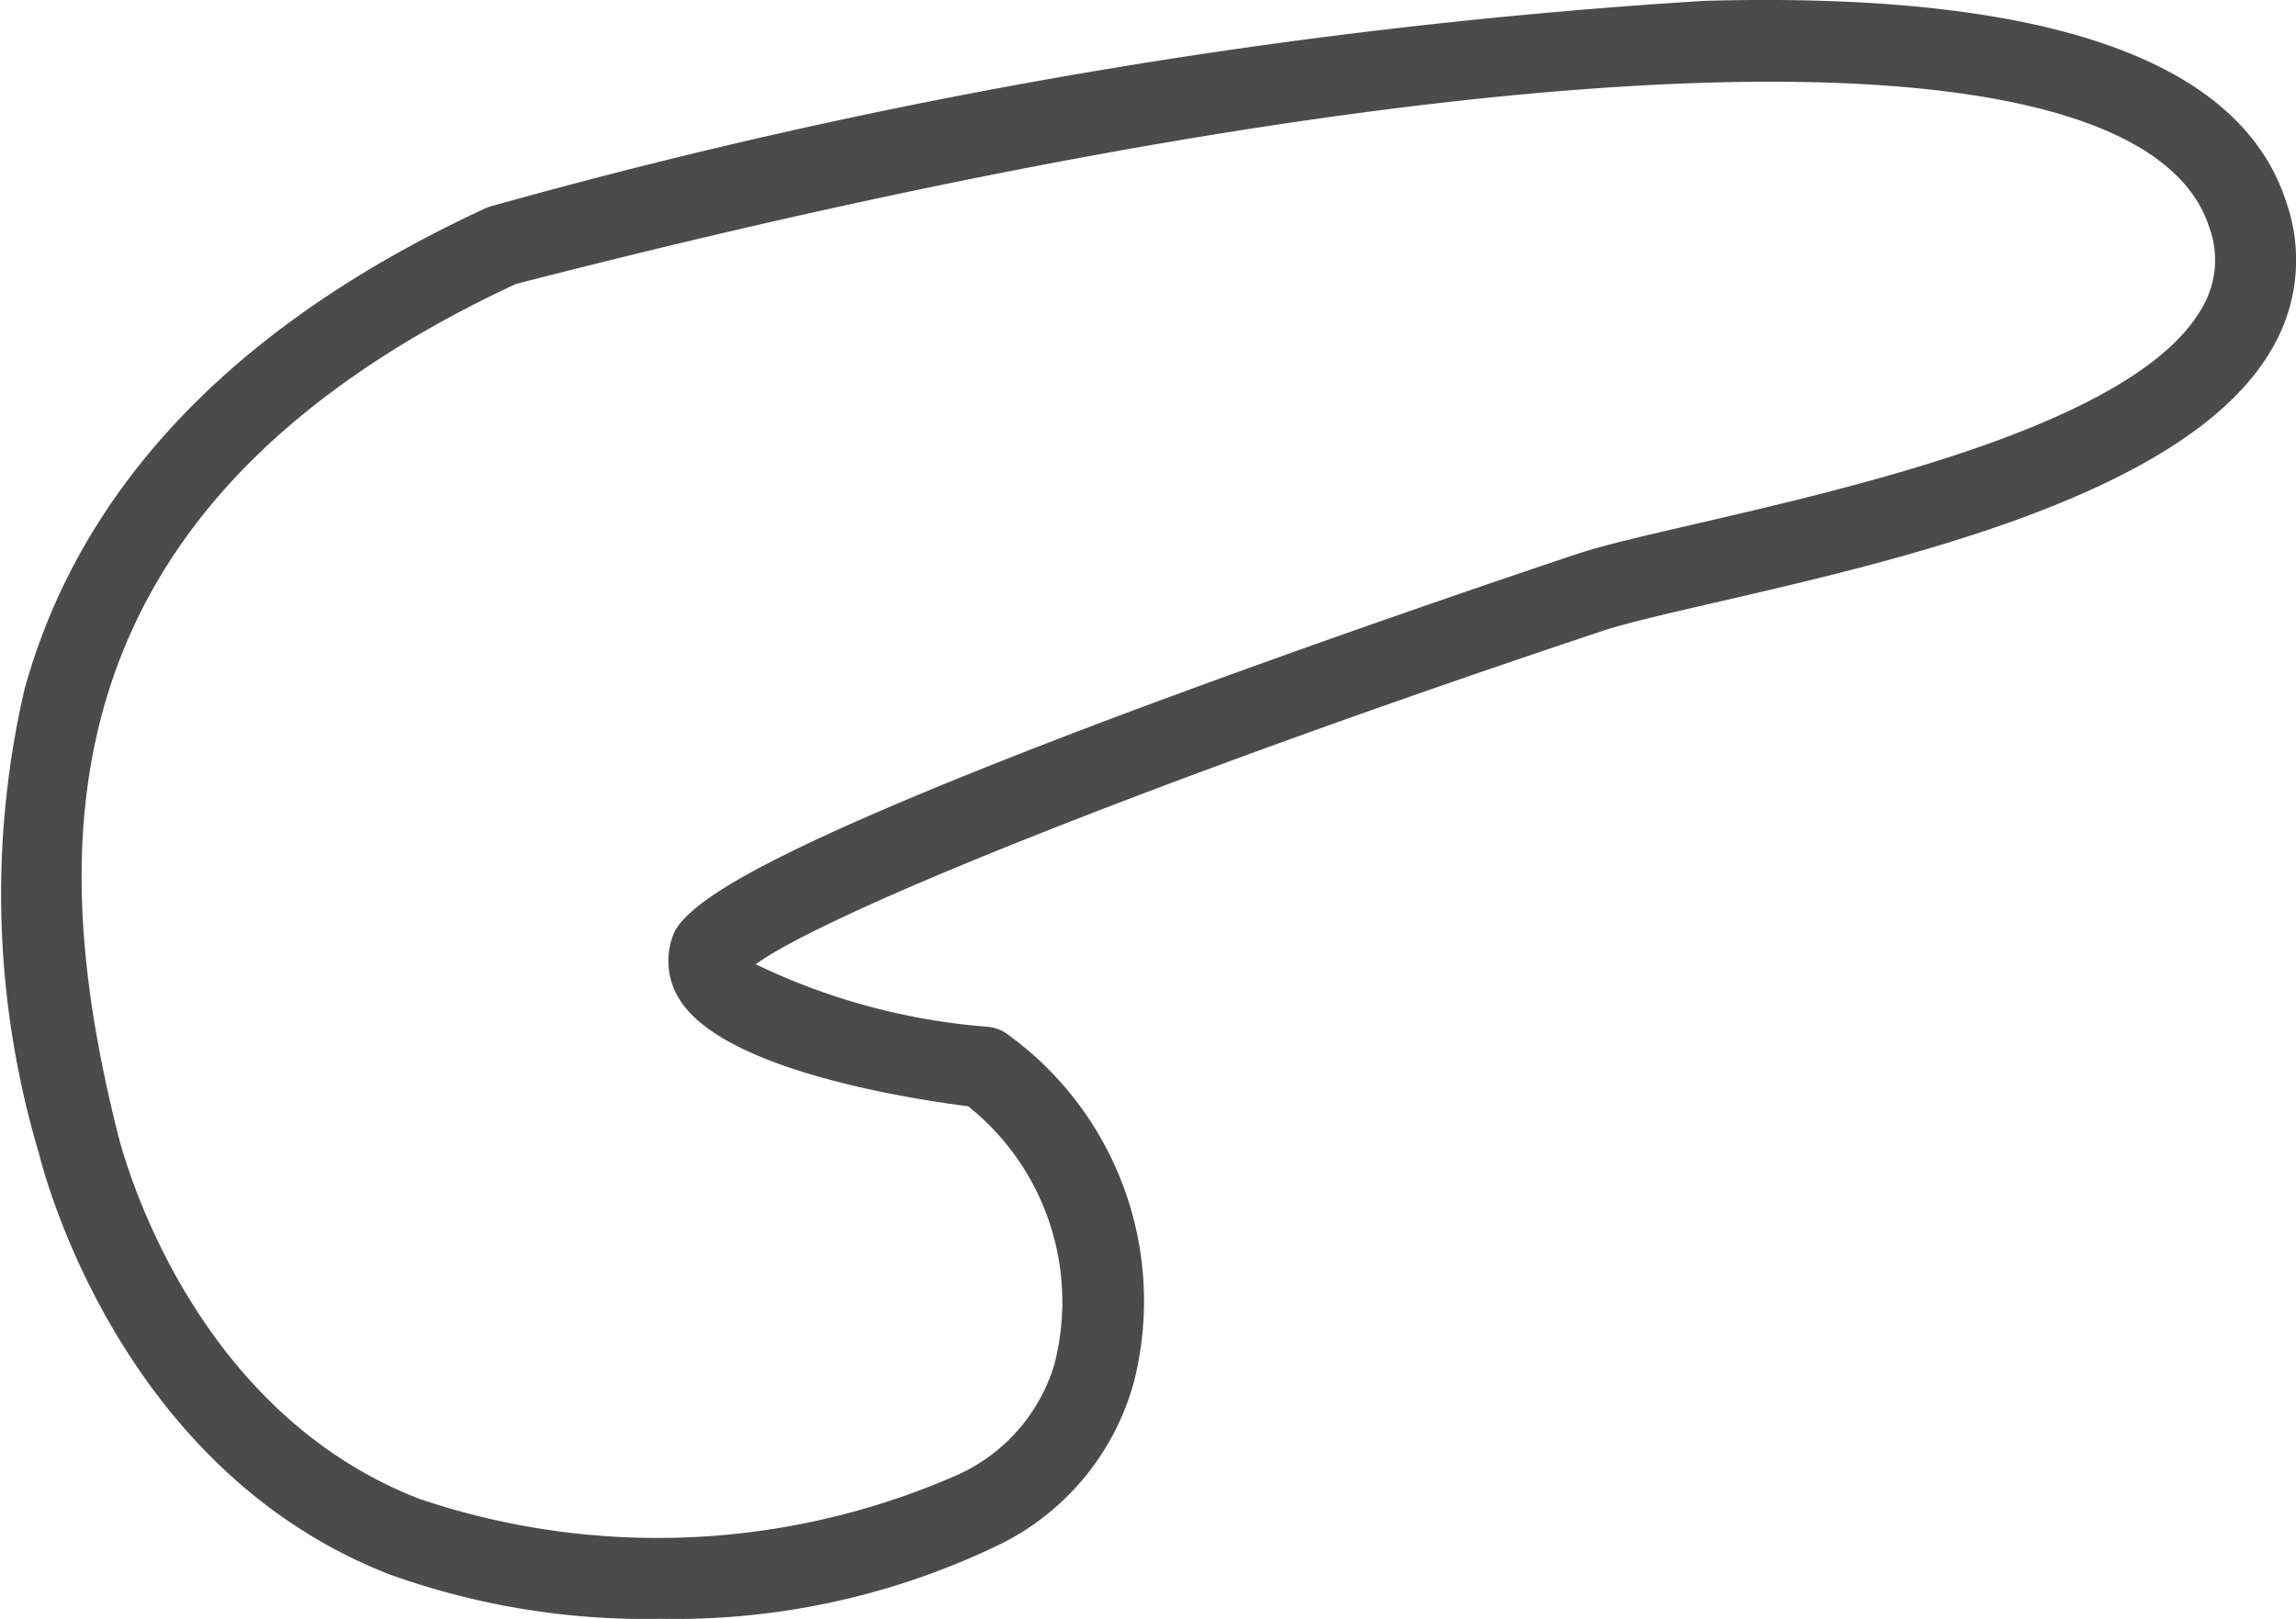 <svg id="グループ_213" data-name="グループ 213" xmlns="http://www.w3.org/2000/svg" xmlns:xlink="http://www.w3.org/1999/xlink" width="30" height="21.155" viewBox="0 0 30 21.155">
  <defs>
    <clipPath id="clip-path">
      <rect id="長方形_107" data-name="長方形 107" width="30" height="21.155" fill="none"/>
    </clipPath>
  </defs>
  <g id="グループ_209" data-name="グループ 209" clip-path="url(#clip-path)">
    <path id="パス_64" data-name="パス 64" d="M8.59,21.155A9.926,9.926,0,0,1,5.1,20.577C1.642,19.24.616,15.5.51,15.076A11.856,11.856,0,0,1,.322,9c.738-2.659,2.762-4.77,6.016-6.276a.522.522,0,0,1,.09-.032A76.37,76.37,0,0,1,22.269.011c4.448-.124,7.007.763,7.606,2.636a2.29,2.29,0,0,1-.183,1.9c-1.079,1.9-4.809,2.757-7.277,3.326-.629.145-1.172.27-1.481.373-5.5,1.833-10.055,3.633-11.06,4.354a8.467,8.467,0,0,0,3.043.818.532.532,0,0,1,.228.083,4.3,4.3,0,0,1,1.67,4.562,3.352,3.352,0,0,1-1.839,2.16,9.729,9.729,0,0,1-4.386.93M1.54,14.819c.092.368.984,3.625,3.945,4.769a9.733,9.733,0,0,0,6.991-.3,2.309,2.309,0,0,0,1.3-1.457,3.266,3.266,0,0,0-1.126-3.375c-.9-.115-3.225-.5-3.773-1.4a.94.94,0,0,1-.082-.835.53.53,0,0,1,.085-.148c.3-.369,1.208-1.006,5.609-2.671C17.326,8.335,20.272,7.35,20.6,7.241c.358-.119.9-.243,1.579-.4,2.148-.5,5.744-1.324,6.593-2.817a1.237,1.237,0,0,0,.095-1.053C27.974.187,19.292.478,6.74,3.711.408,6.66.634,11.195,1.54,14.819" transform="translate(0 0)" fill="#4b4b4b"/>
  </g>
</svg>
